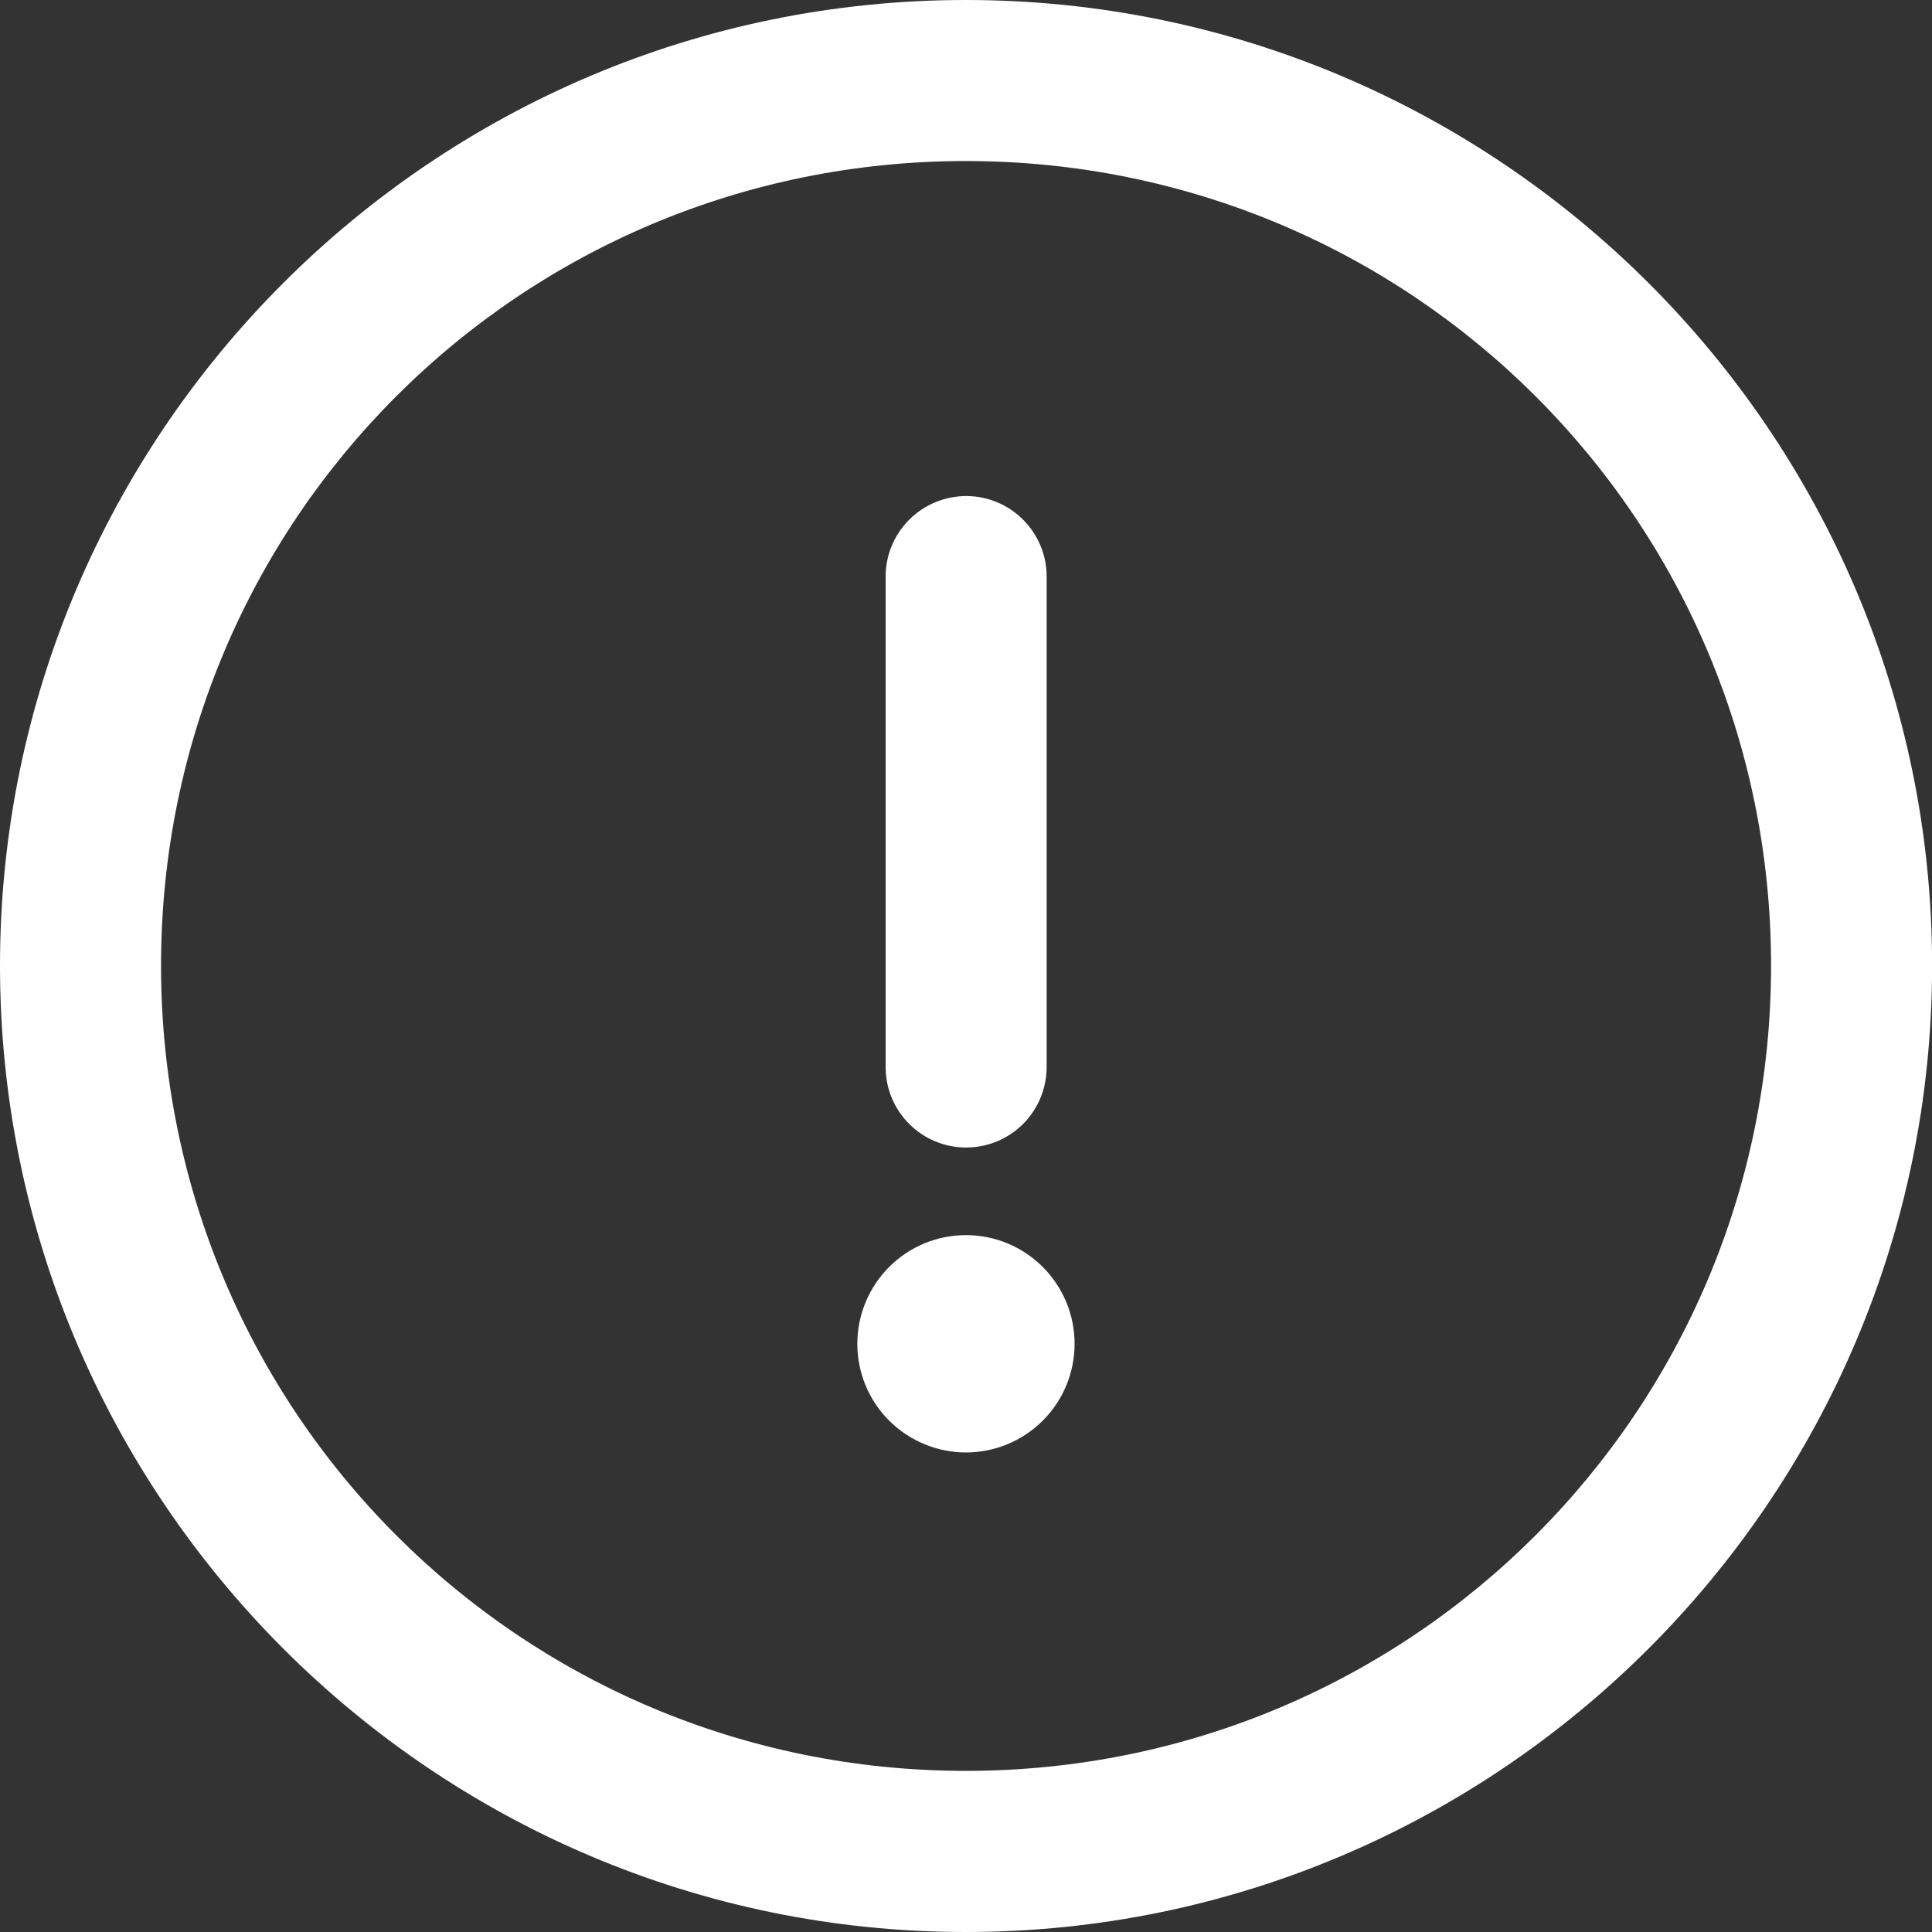 <svg width="20" height="20" viewBox="0 0 20 20" fill="none" xmlns="http://www.w3.org/2000/svg">
<rect x="0" y="0" width="20" height="20" fill="#333333" stroke="none"/>
<path fill-rule="evenodd" clip-rule="evenodd" d="M9.998 0C4.485 0 0 4.483 0 9.996C0 15.509 4.484 20 9.998 20C15.511 20 20.001 15.509 20.001 9.996C20.001 4.483 15.511 0 9.998 0ZM9.998 1.667C14.611 1.667 18.334 5.383 18.334 9.996C18.334 14.609 14.611 18.332 9.998 18.332C5.385 18.332 1.667 14.609 1.667 9.996C1.667 5.383 5.385 1.667 9.998 1.667ZM10.004 5.135C9.783 5.135 9.571 5.222 9.414 5.378C9.257 5.534 9.168 5.746 9.168 5.967V11.043C9.167 11.265 9.255 11.478 9.412 11.635C9.569 11.792 9.782 11.88 10.004 11.879C10.226 11.878 10.437 11.79 10.593 11.633C10.748 11.476 10.835 11.264 10.835 11.043V5.967C10.834 5.509 10.463 5.137 10.004 5.135ZM10.004 12.786C9.704 12.785 9.416 12.903 9.204 13.116C8.992 13.328 8.874 13.616 8.875 13.916C8.876 14.214 8.996 14.5 9.208 14.71C9.42 14.919 9.706 15.037 10.005 15.036C10.301 15.034 10.585 14.916 10.795 14.706C11.005 14.496 11.123 14.212 11.124 13.916C11.126 13.618 11.008 13.331 10.798 13.119C10.588 12.907 10.303 12.787 10.004 12.786Z" fill="white"/>
</svg>
